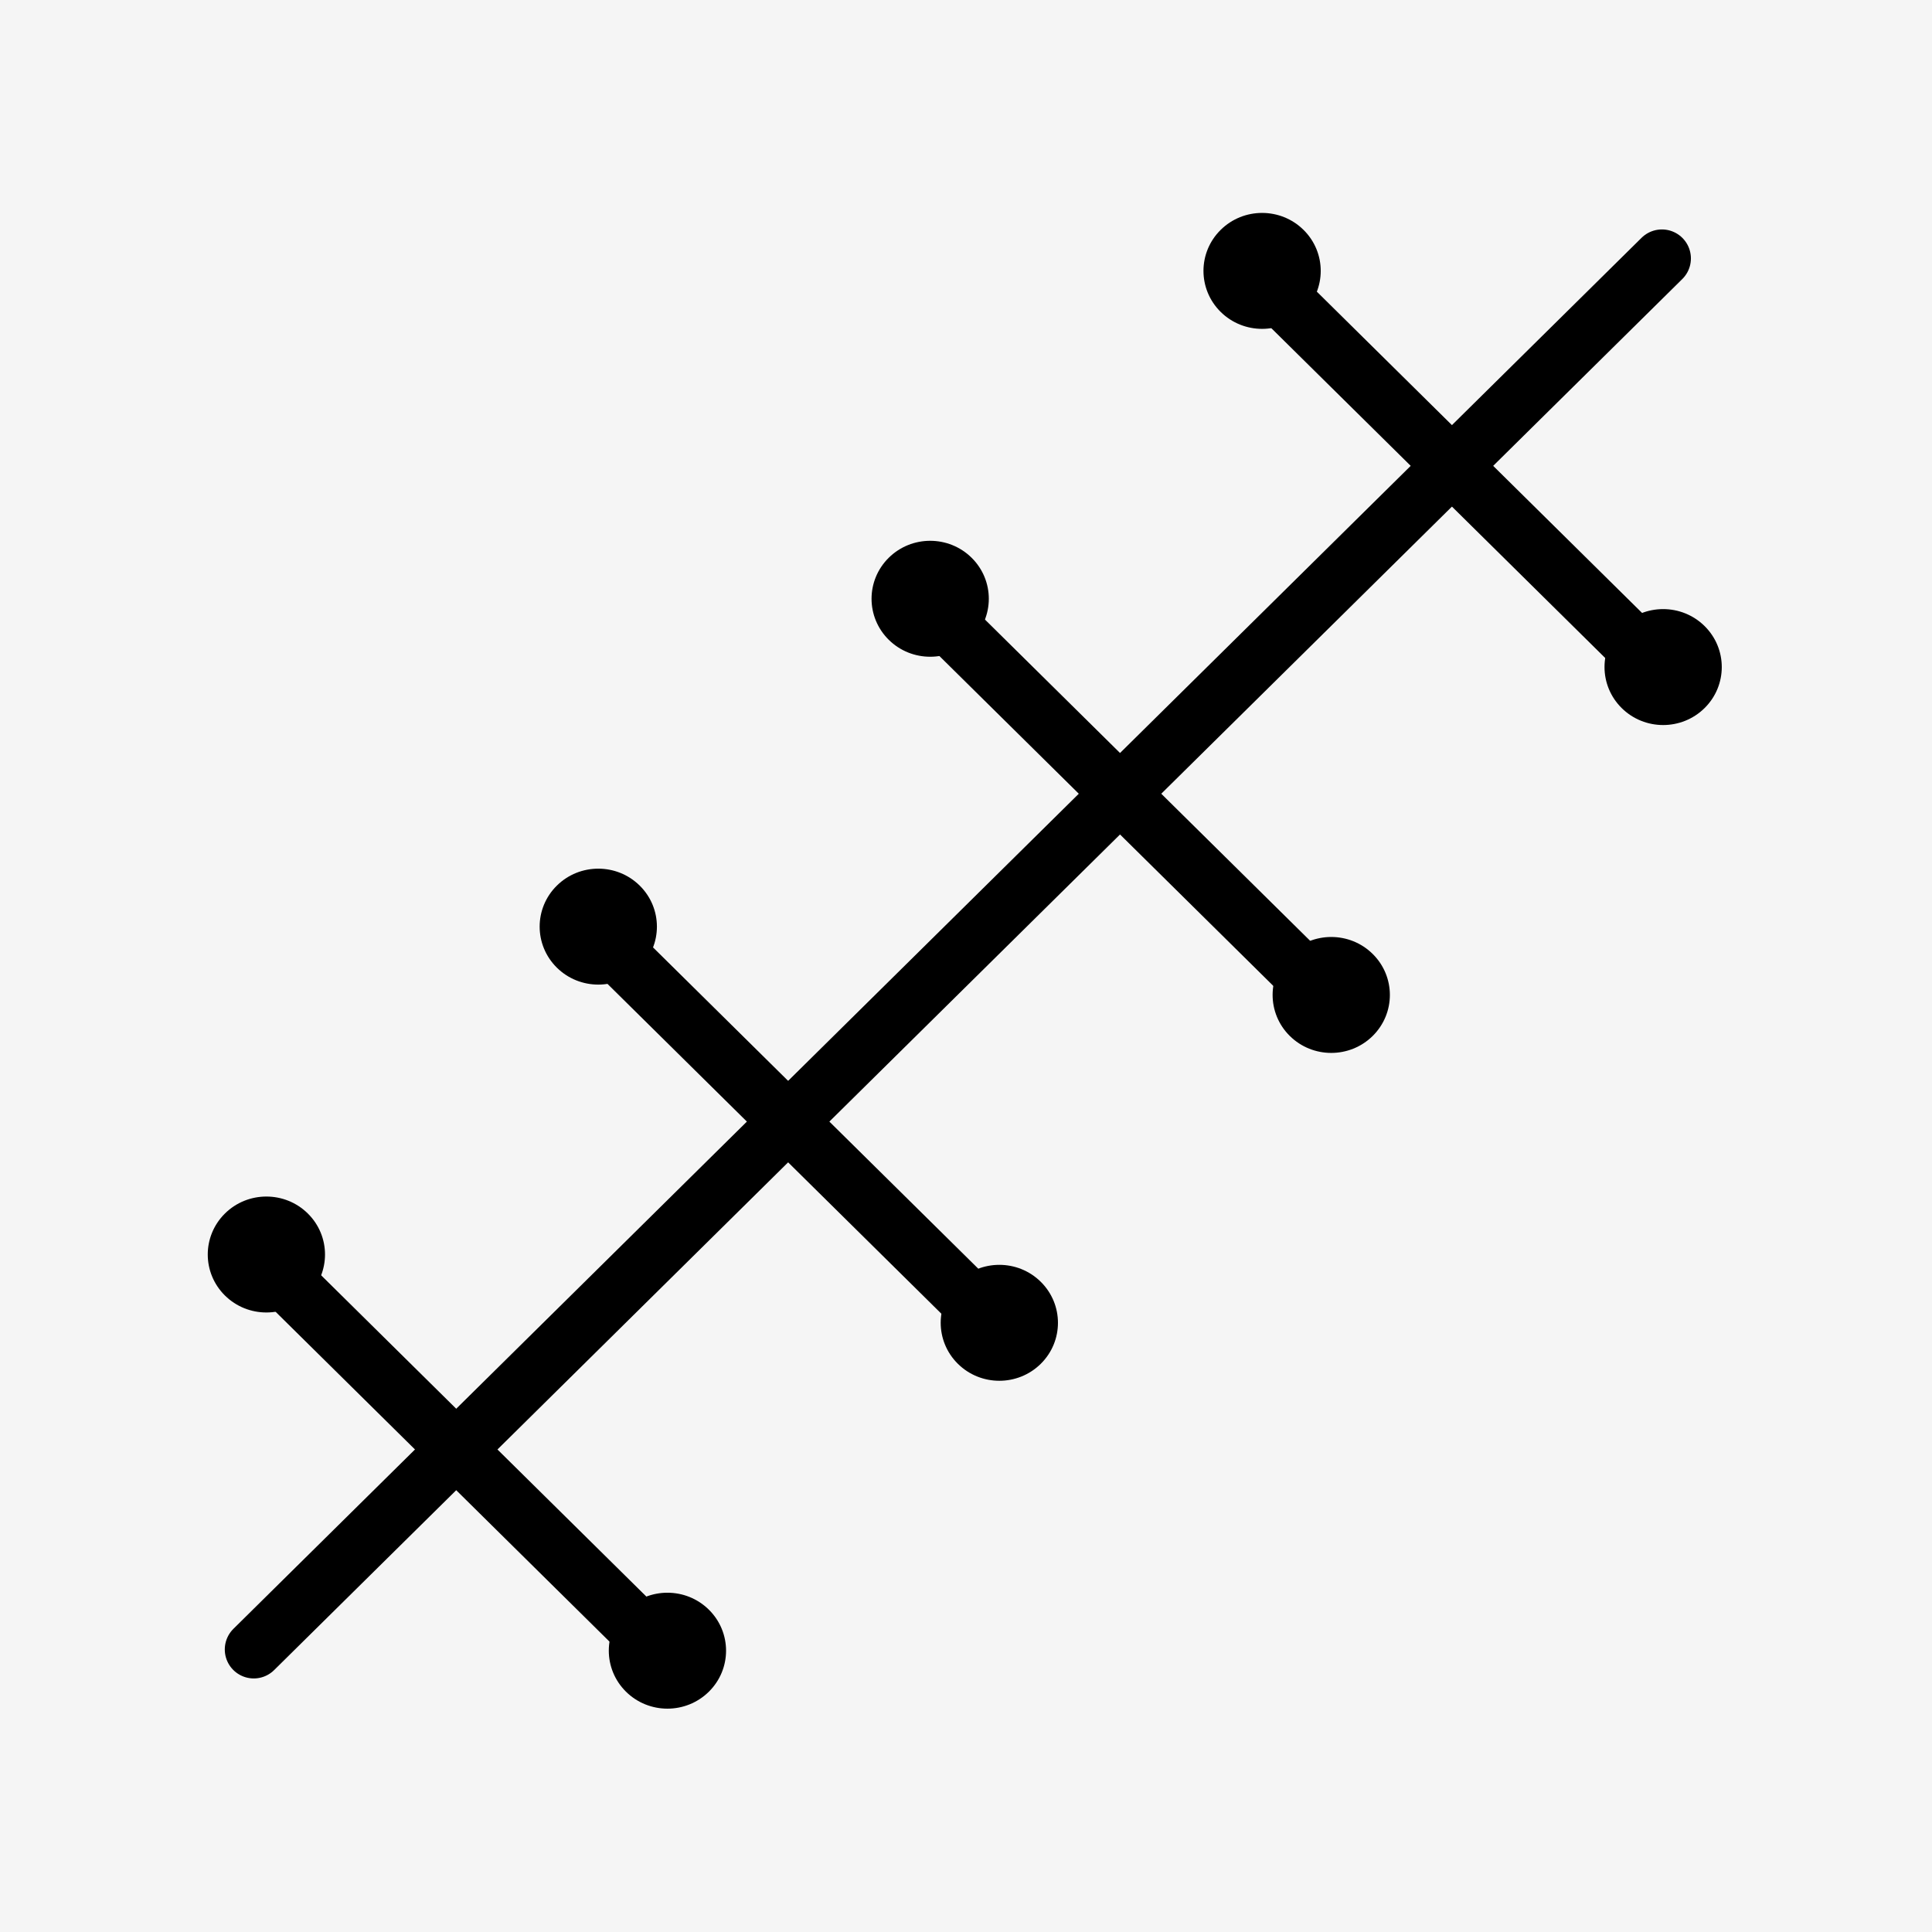 <?xml version="1.0" encoding="UTF-8"?>
<svg xmlns="http://www.w3.org/2000/svg" width="100" height="100" viewBox="0 0 100 100" fill="none">
  <rect width="100" height="100" fill="#F5F5F5"></rect>
  <path d="M13.135 85.376L86.021 13.376" stroke="black" stroke-width="3" stroke-linecap="round"></path>
  <path d="M13.593 65.125L34.025 85.309" stroke="black" stroke-width="3" stroke-linecap="round"></path>
  <circle cx="3.018" cy="3.018" r="3.018" transform="matrix(0.711 0.703 -0.711 0.703 34.546 81.196)" fill="black"></circle>
  <circle cx="3.018" cy="3.018" r="3.018" transform="matrix(0.711 0.703 -0.711 0.703 13.788 60.69)" fill="black"></circle>
  <path d="M30.772 48.154L51.204 68.338" stroke="black" stroke-width="3" stroke-linecap="round"></path>
  <circle cx="3.018" cy="3.018" r="3.018" transform="matrix(0.711 0.703 -0.711 0.703 51.725 64.225)" fill="black"></circle>
  <circle cx="3.018" cy="3.018" r="3.018" transform="matrix(0.711 0.703 -0.711 0.703 30.967 43.719)" fill="black"></circle>
  <path d="M47.952 31.184L68.383 51.368" stroke="black" stroke-width="3" stroke-linecap="round"></path>
  <circle cx="3.018" cy="3.018" r="3.018" transform="matrix(0.711 0.703 -0.711 0.703 68.905 47.255)" fill="black"></circle>
  <circle cx="3.018" cy="3.018" r="3.018" transform="matrix(0.711 0.703 -0.711 0.703 48.146 26.749)" fill="black"></circle>
  <path d="M65.131 14.213L85.563 34.397" stroke="black" stroke-width="3" stroke-linecap="round"></path>
  <circle cx="3.018" cy="3.018" r="3.018" transform="matrix(0.711 0.703 -0.711 0.703 86.084 30.284)" fill="black"></circle>
  <circle cx="3.018" cy="3.018" r="3.018" transform="matrix(0.711 0.703 -0.711 0.703 65.326 9.778)" fill="black"></circle>
</svg>
